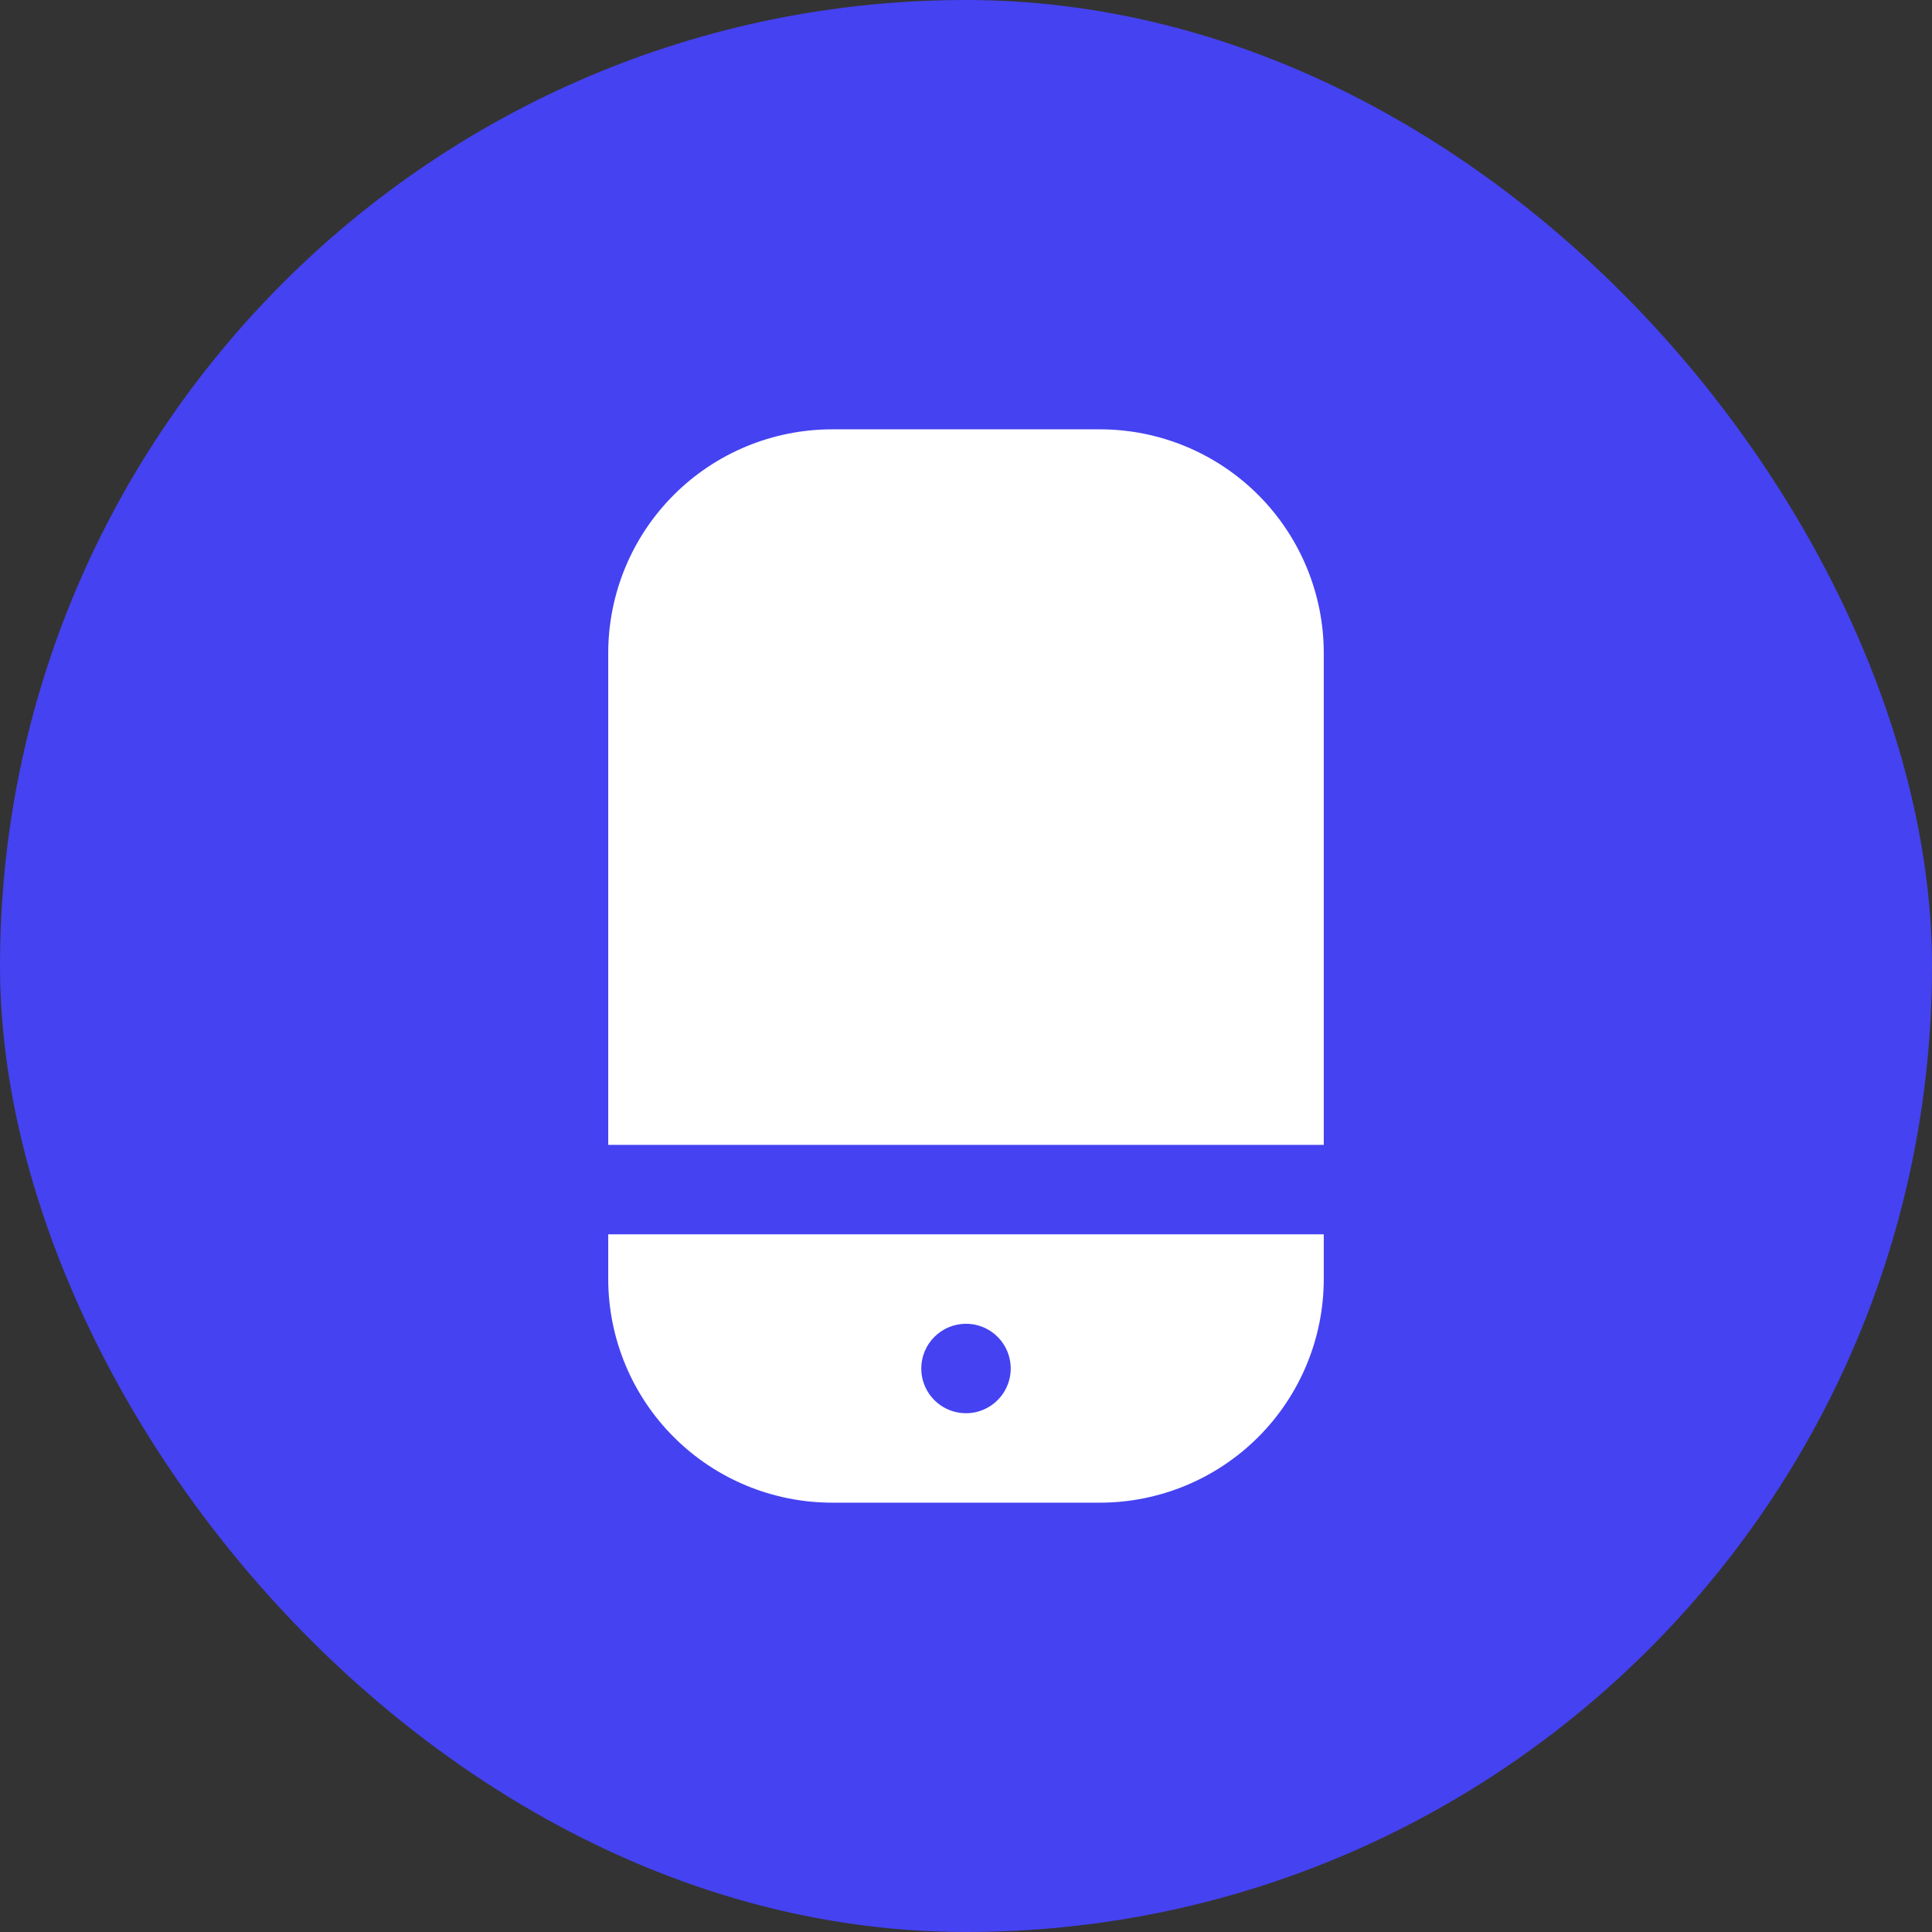 <svg width="72" height="72" viewBox="0 0 72 72" fill="none" xmlns="http://www.w3.org/2000/svg">
<rect x="0" y="0" width="72" height="72" fill="#333333" stroke="none"/>
<rect width="72" height="72" rx="36" fill="#4542F1"/>
<g clip-path="url(#clip0_177_4)">
<path d="M41 16H31C28.791 16.003 26.673 16.881 25.11 18.444C23.548 20.006 22.669 22.124 22.667 24.333V42.667H49.333V24.333C49.331 22.124 48.452 20.006 46.89 18.444C45.327 16.881 43.209 16.003 41 16Z" fill="white"/>
<path d="M22.667 47.667C22.669 49.876 23.548 51.994 25.11 53.556C26.673 55.118 28.791 55.997 31 56H41C43.209 55.997 45.327 55.118 46.89 53.556C48.452 51.994 49.331 49.876 49.333 47.667V46H22.667V47.667ZM36 49.333C36.33 49.333 36.652 49.431 36.926 49.614C37.2 49.797 37.414 50.058 37.54 50.362C37.666 50.667 37.699 51.002 37.635 51.325C37.57 51.648 37.412 51.945 37.178 52.178C36.945 52.412 36.648 52.57 36.325 52.635C36.002 52.699 35.667 52.666 35.362 52.54C35.058 52.414 34.797 52.2 34.614 51.926C34.431 51.652 34.333 51.33 34.333 51C34.333 50.558 34.509 50.134 34.822 49.822C35.134 49.509 35.558 49.333 36 49.333Z" fill="white"/>
</g>
<defs>
<clipPath id="clip0_177_4">
<rect width="40" height="40" fill="white" transform="translate(16 16)"/>
</clipPath>
</defs>
</svg>

